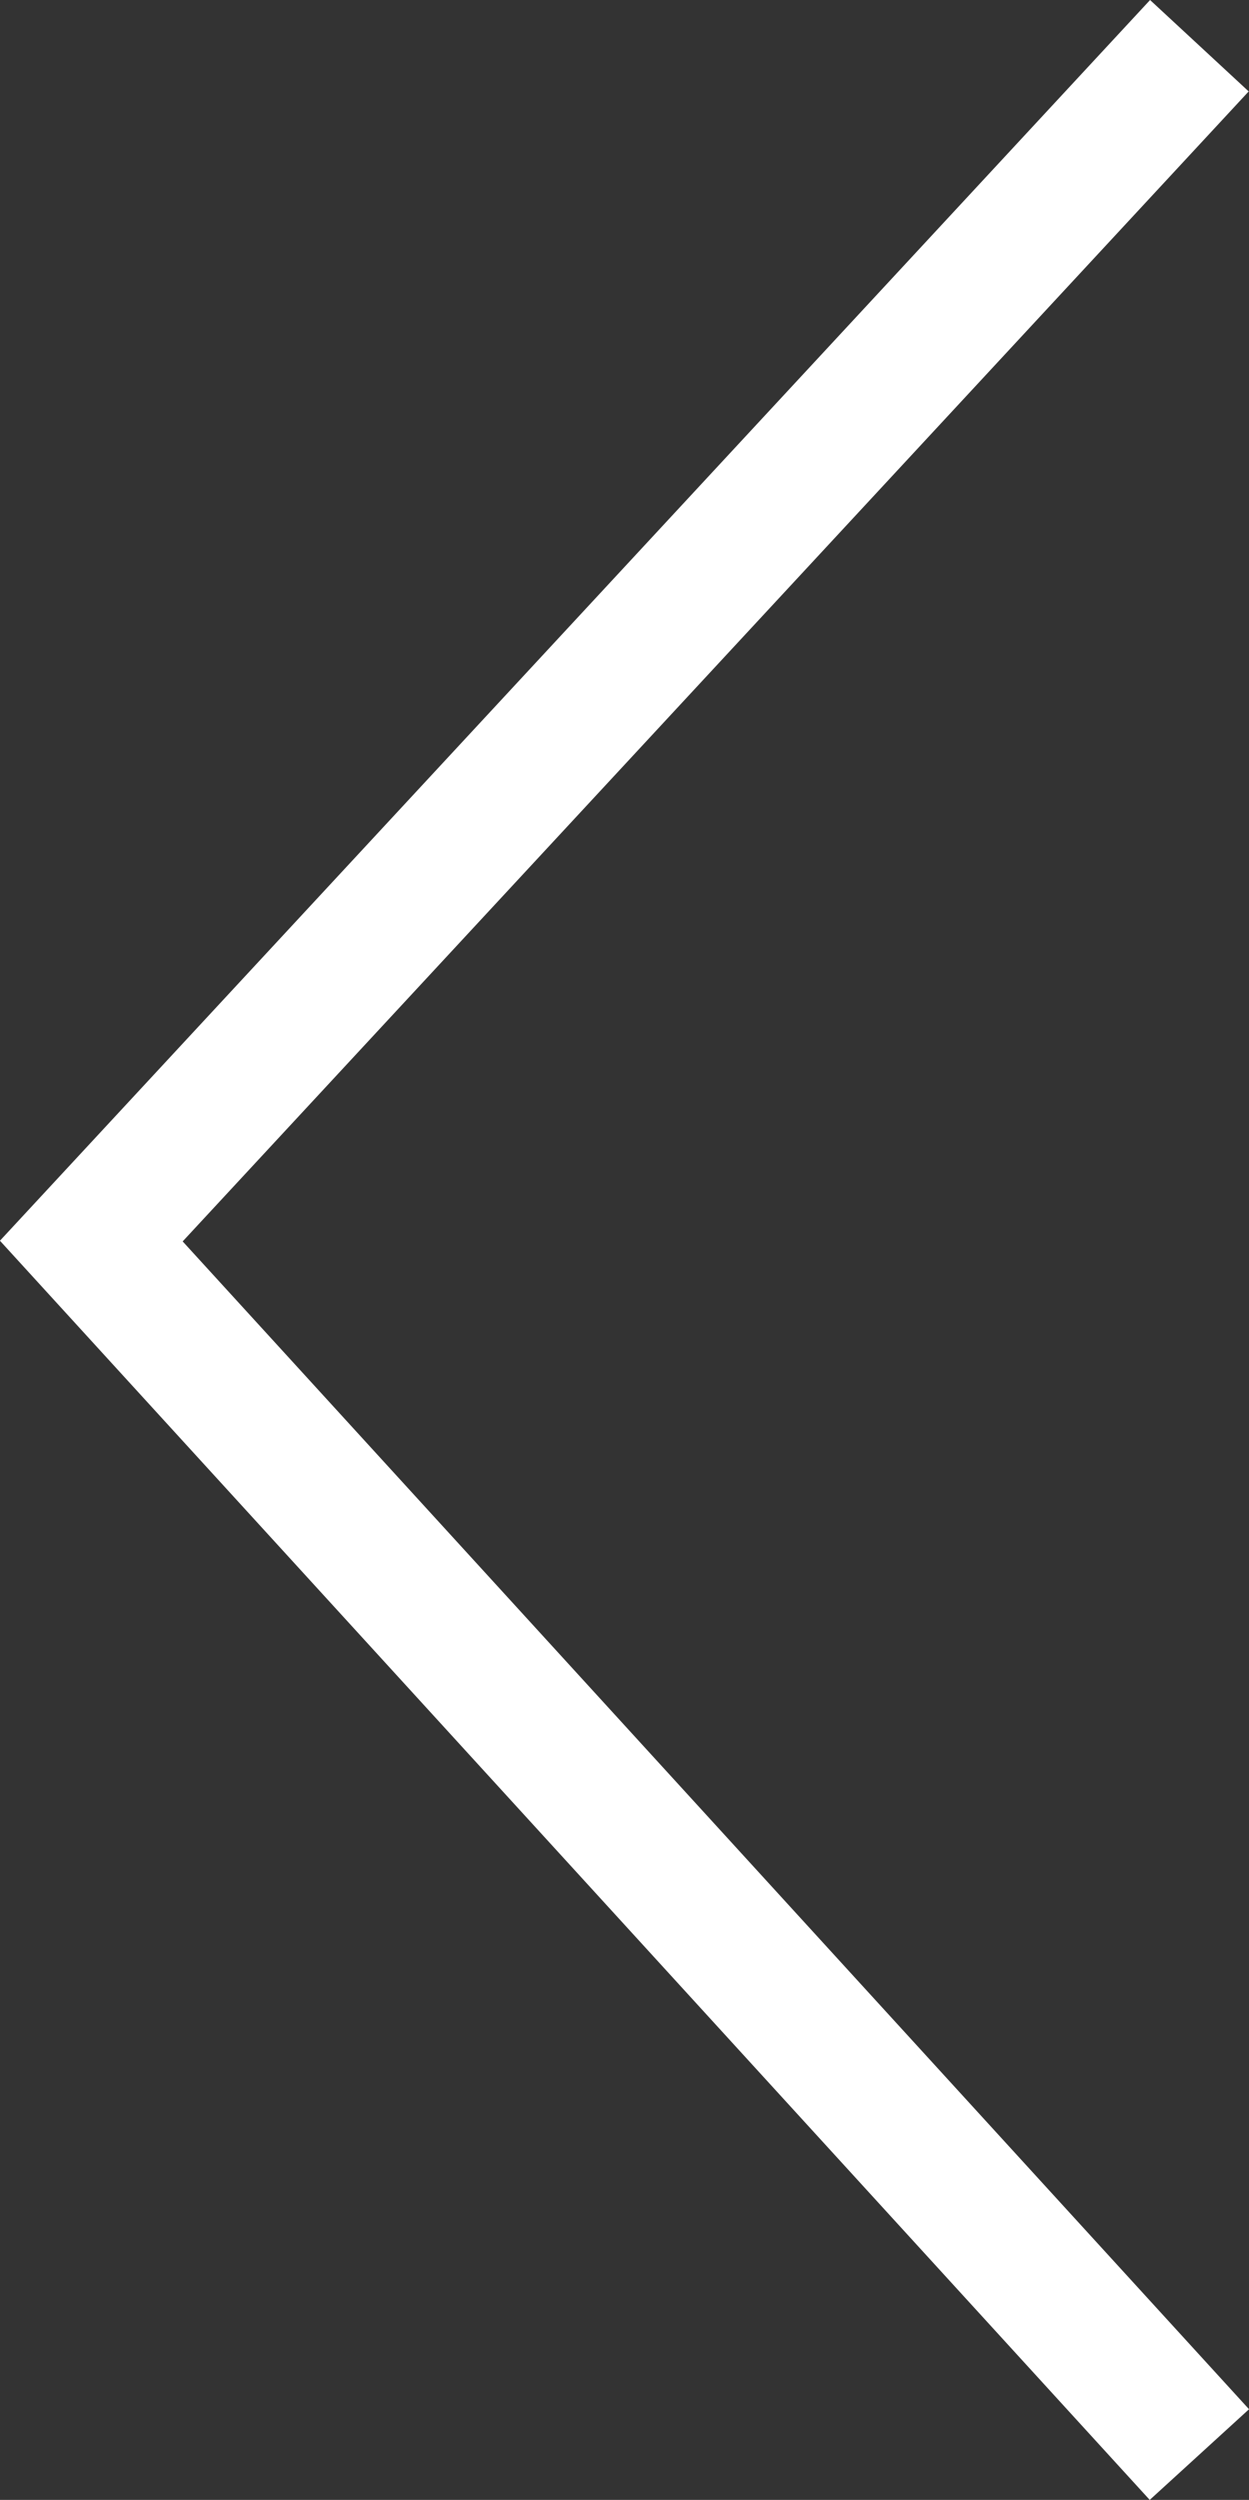 <?xml version="1.0" encoding="UTF-8"?>
<svg xmlns="http://www.w3.org/2000/svg" width="9.288" height="18.59" viewBox="0 0 9.288 18.59">
  <rect x="0" y="0" width="9.288" height="18.59" fill="#333333" stroke="none"/>
  <path id="Trazado_46" data-name="Trazado 46" d="M0,0,8.24,9.024,0,17.913" transform="translate(8.919 18.253) rotate(180)" fill="none" stroke="#fff" stroke-width="1"></path>
</svg>
